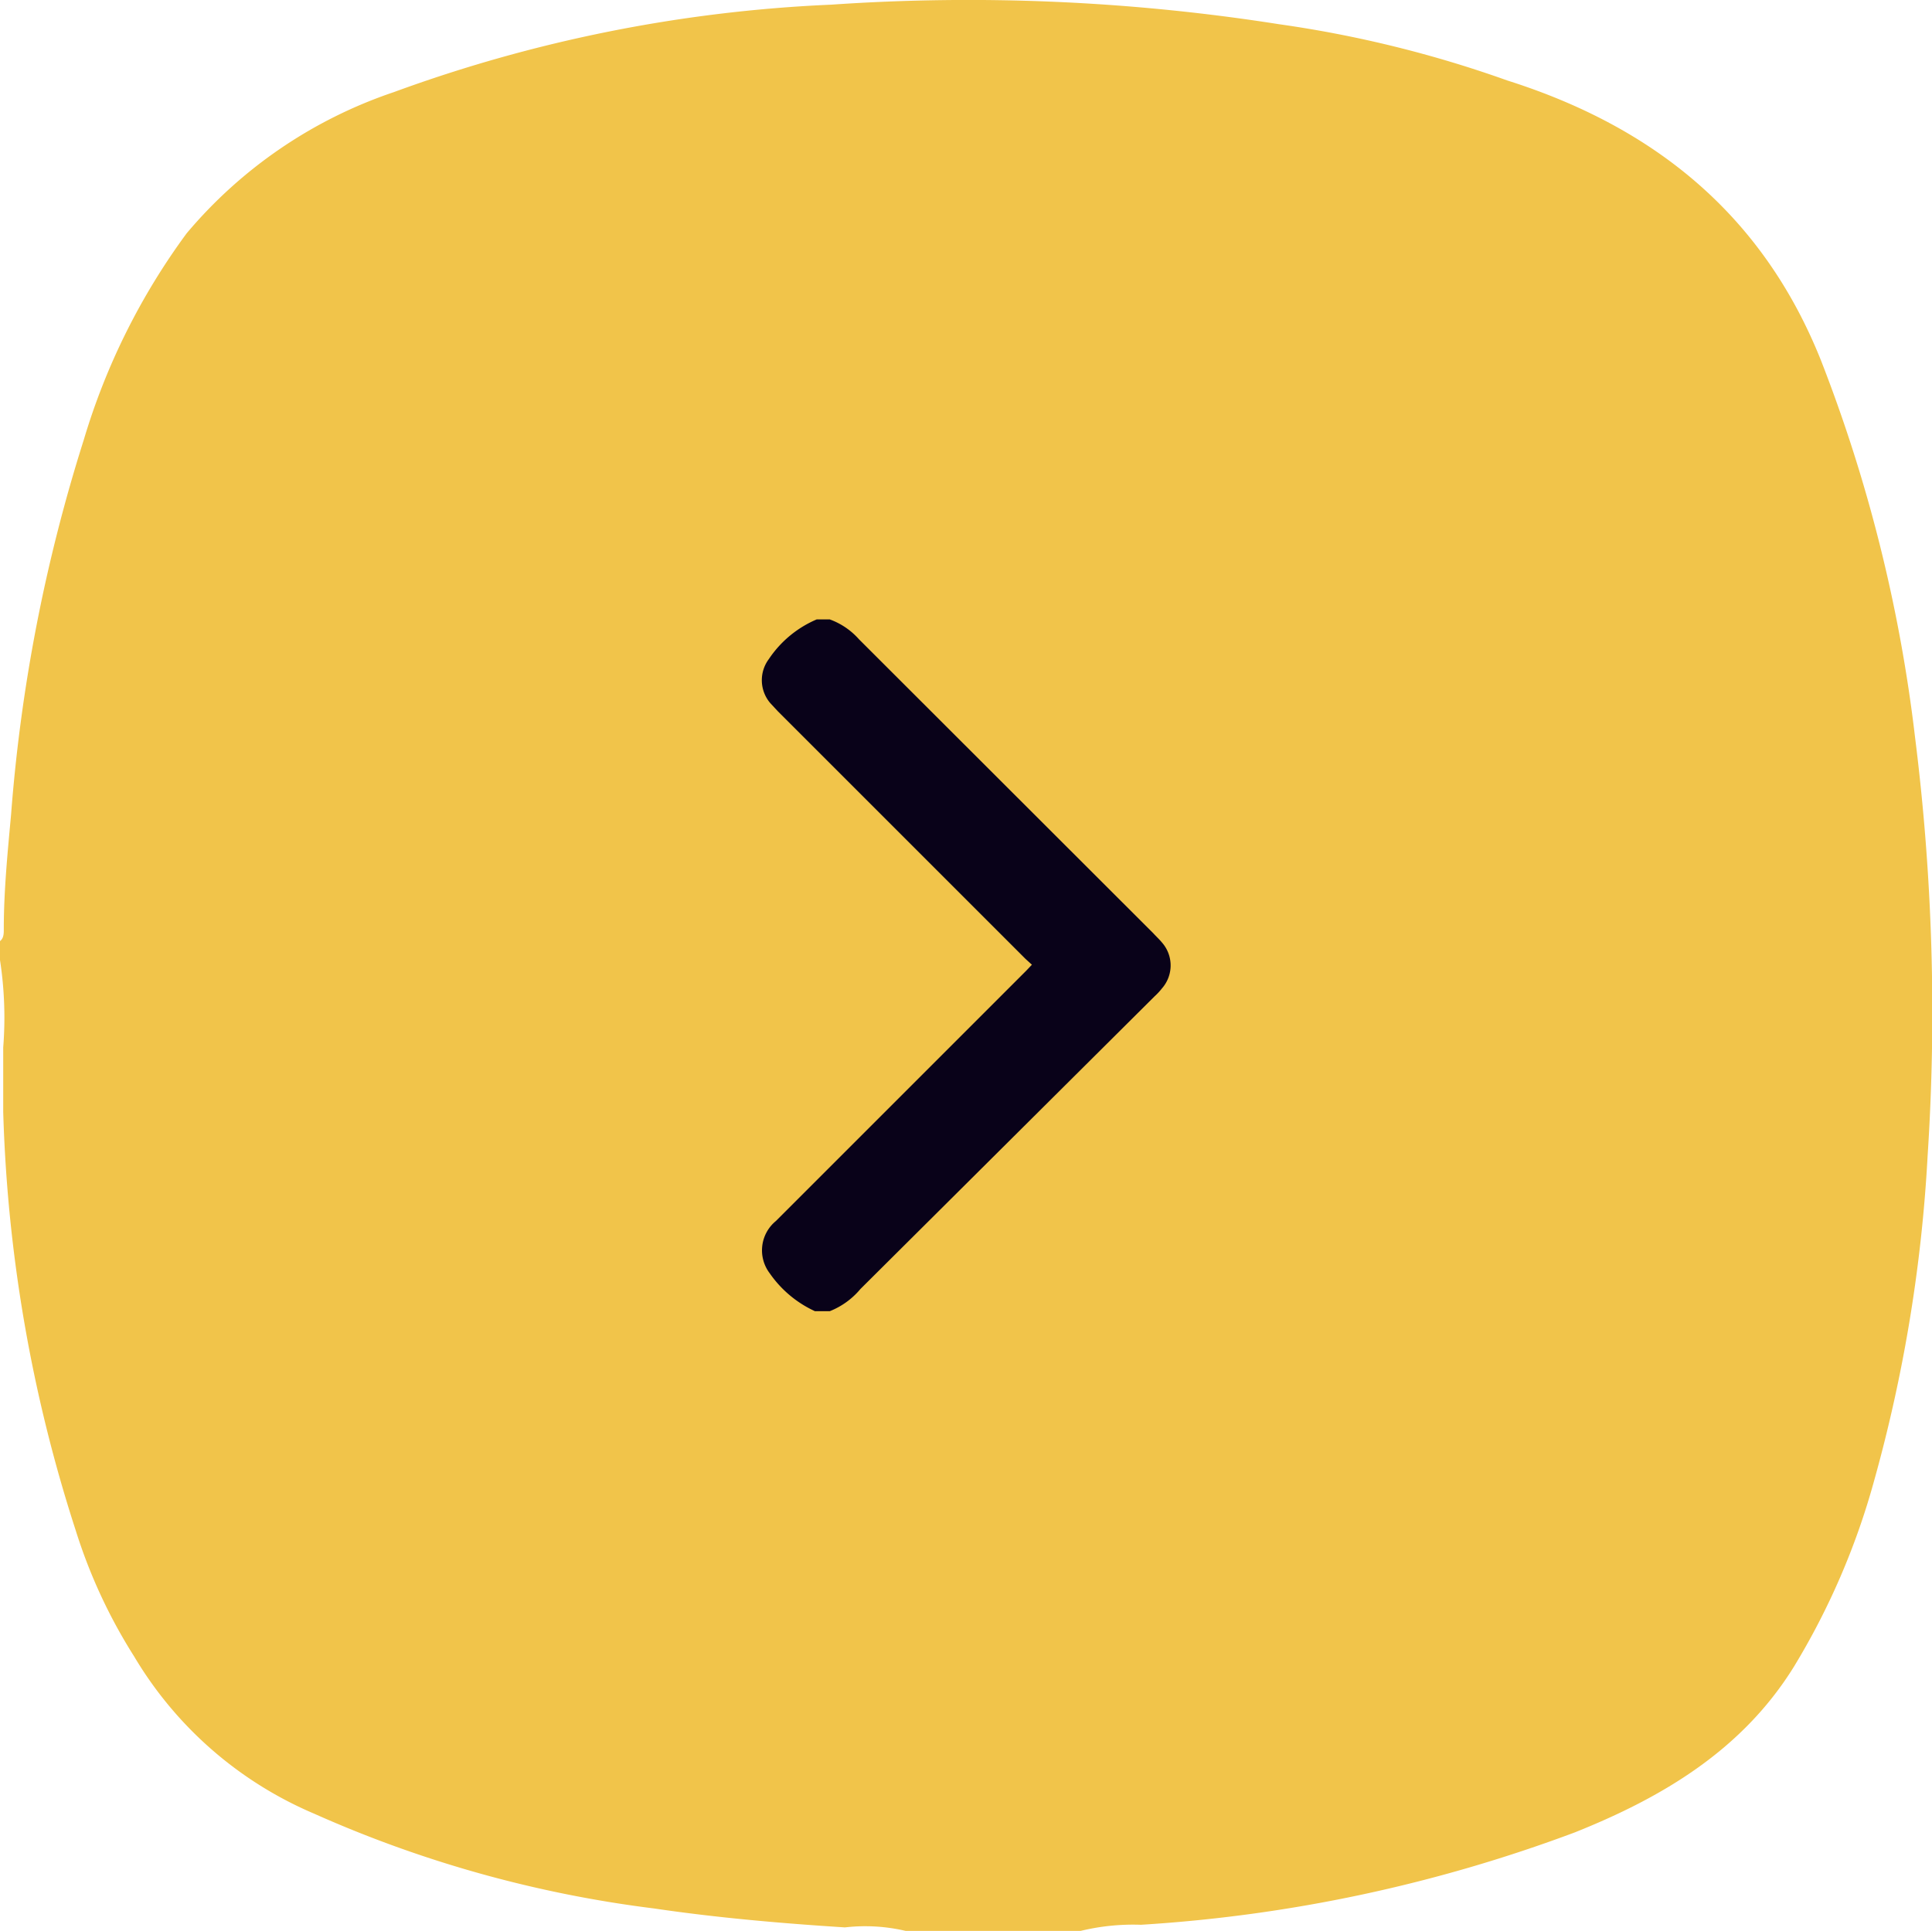 <?xml version="1.0" encoding="UTF-8"?> <svg xmlns="http://www.w3.org/2000/svg" viewBox="0 0 66.24 66.21"> <defs> <style>.cls-1{fill:#f1c44a;}.cls-2{fill:#090219;}</style> </defs> <g id="Слой_2" data-name="Слой 2"> <g id="Слой_2-2" data-name="Слой 2"> <path class="cls-1" d="M65.66,25.29a52.34,52.34,0,0,0-3.23-12.94c-2-5-5.73-8-10.75-9.59A39.83,39.83,0,0,0,43.85.83,68.58,68.58,0,0,0,28.5.16a49.81,49.81,0,0,0-15,3A15.93,15.93,0,0,0,6.4,8a23,23,0,0,0-3.53,7.09A56.73,56.73,0,0,0,.38,27.93C.26,29.24.13,30.55.13,31.86c0,.15,0,.31-.13.41v.65a13,13,0,0,1,.11,3v2.2A51.3,51.3,0,0,0,2.6,52.49a18.26,18.26,0,0,0,2,4.31,13.16,13.16,0,0,0,6.17,5.39,41,41,0,0,0,11.65,3.25c2.17.32,4.36.51,6.55.65a6.06,6.06,0,0,1,2.08.12h6A7.65,7.65,0,0,1,39.12,66,51.43,51.43,0,0,0,54,62.83c3-1.2,5.73-2.82,7.5-5.67a25,25,0,0,0,2.74-6.33,51.79,51.79,0,0,0,1.85-11.2A75.5,75.5,0,0,0,65.66,25.29Z"></path> <path class="cls-2" d="M28.45,21.24a2.45,2.45,0,0,1,1,.68L39.54,32c.1.11.21.21.3.32a1.19,1.19,0,0,1,0,1.57,2.16,2.16,0,0,1-.25.27L29.5,44.2a2.63,2.63,0,0,1-1.05.76h-.51a3.83,3.83,0,0,1-1.55-1.3,1.3,1.3,0,0,1,.21-1.79l8.58-8.58.2-.21-.22-.2-8.5-8.5-.25-.27a1.21,1.21,0,0,1-.05-1.51A3.73,3.73,0,0,1,28,21.24Z"></path> </g> </g> </svg> 